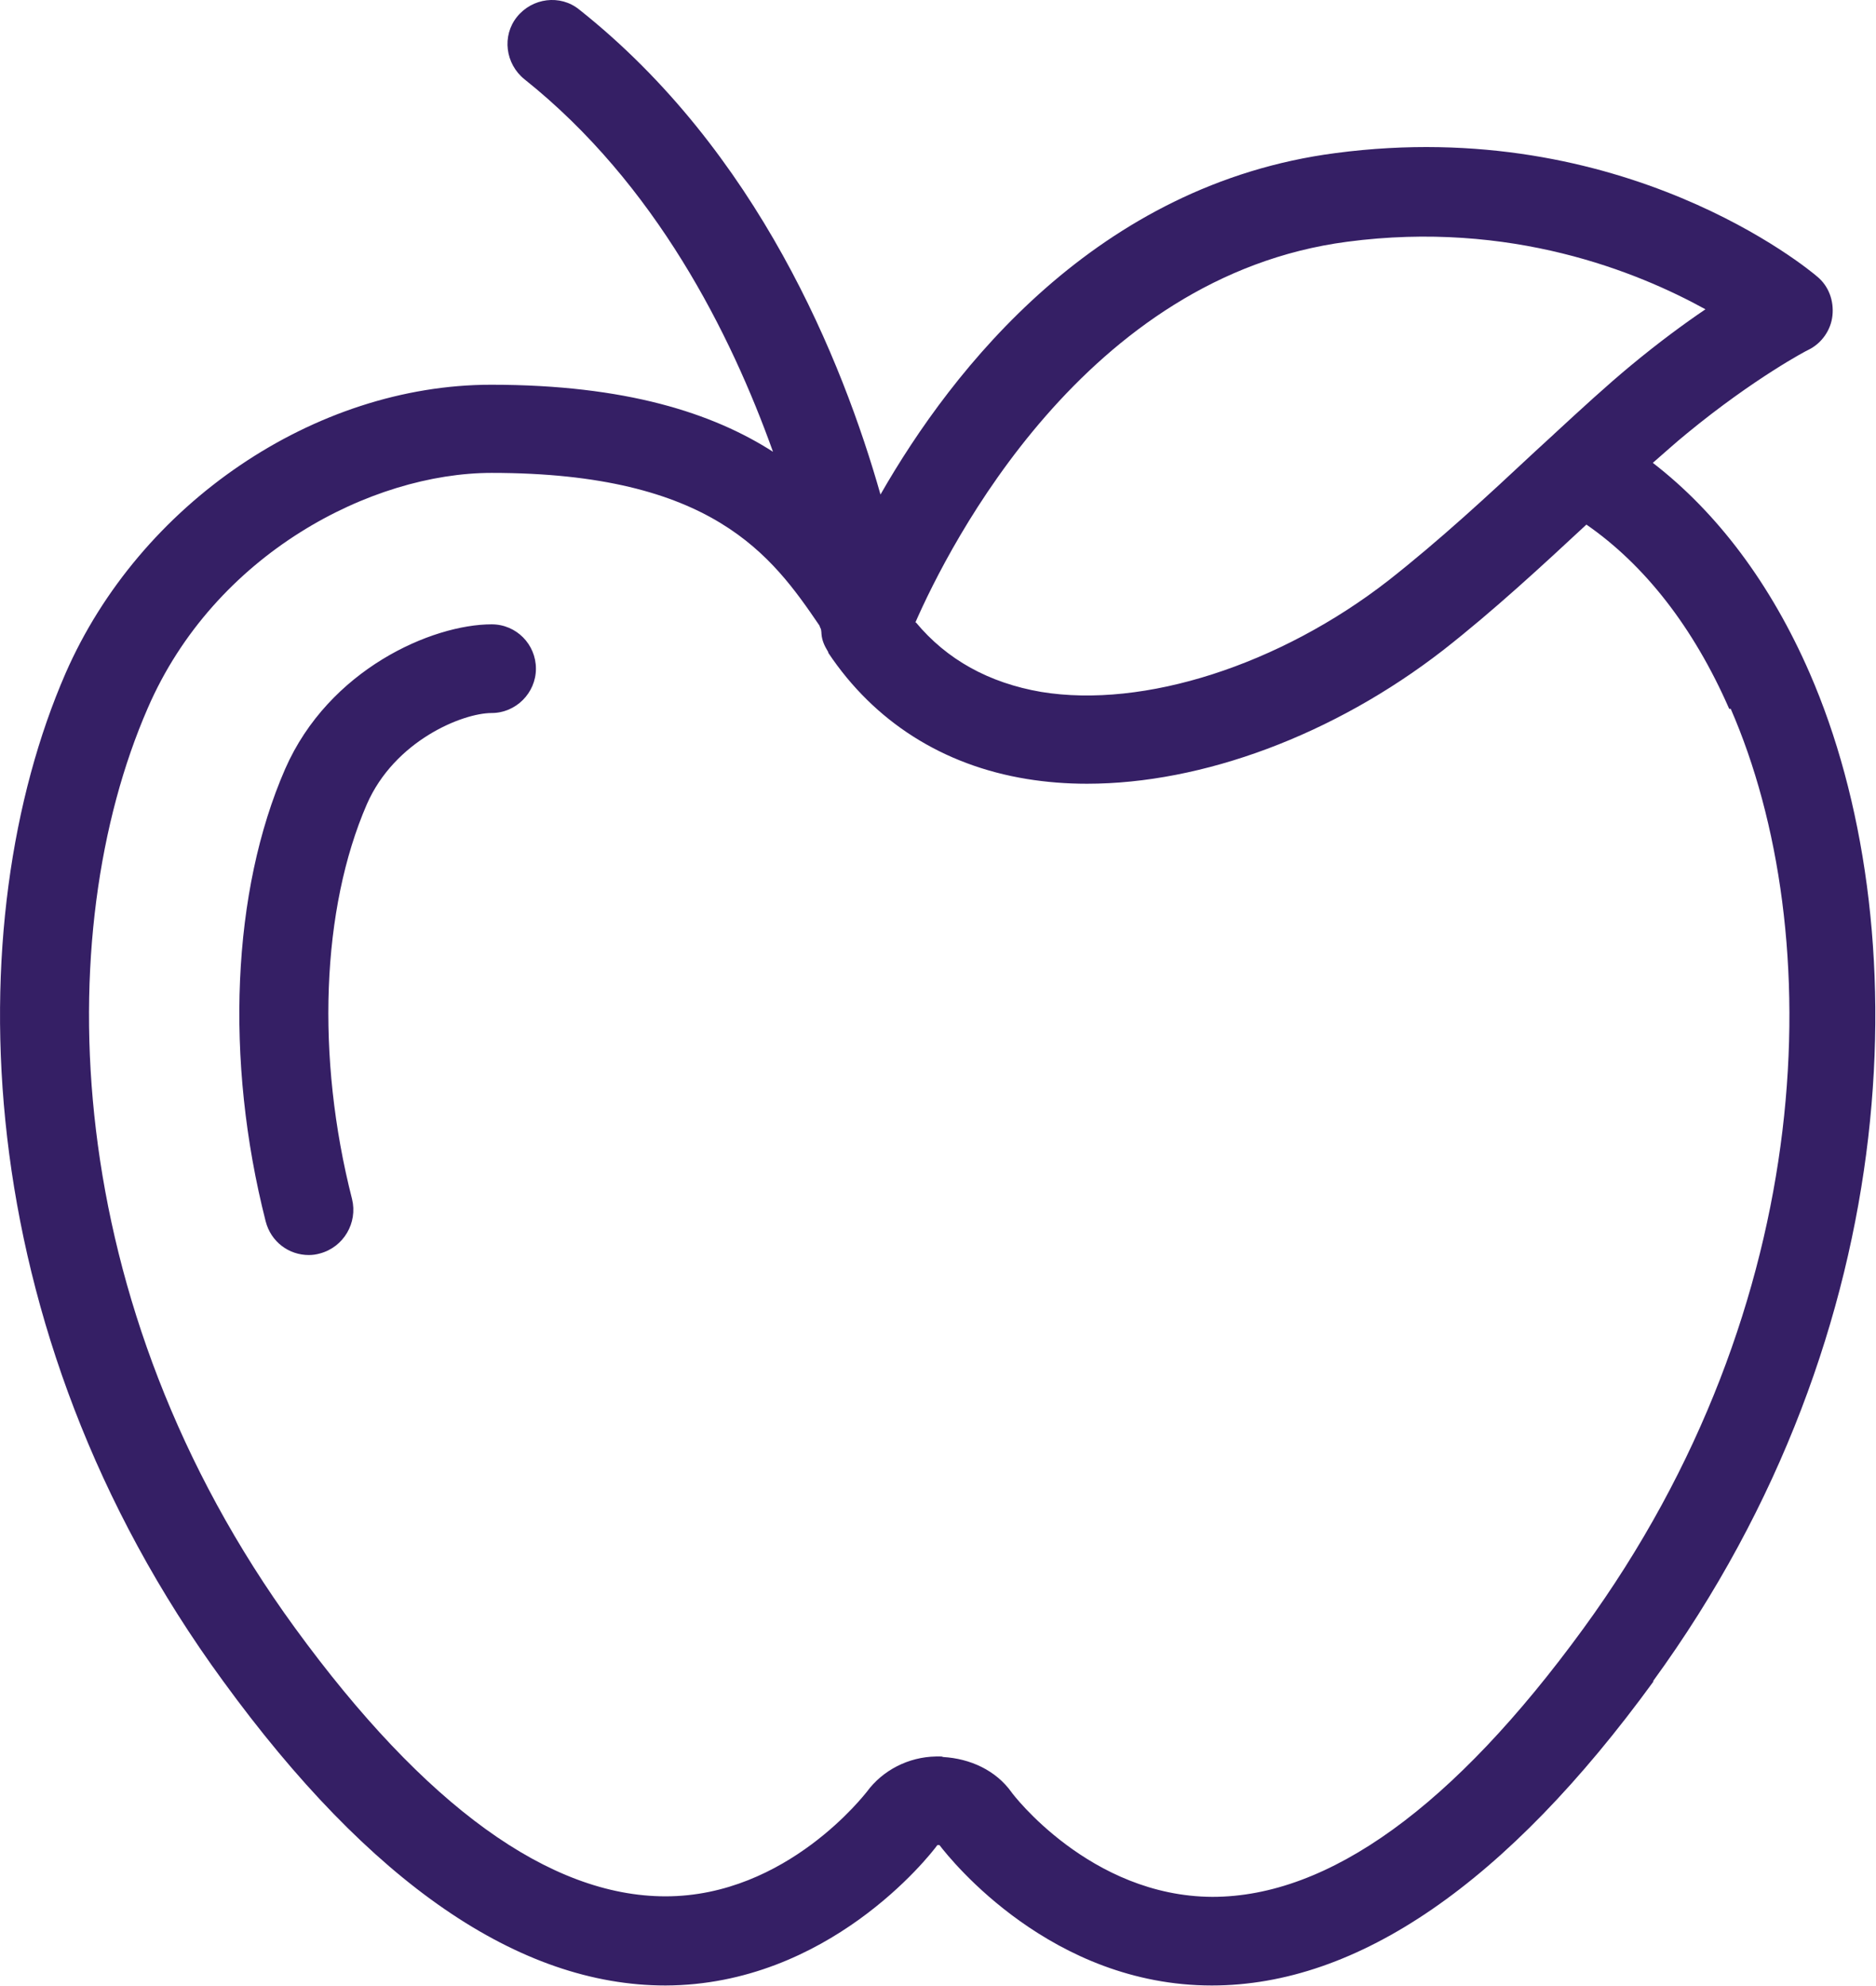 <svg fill="none" height="72" viewBox="0 0 68 72" width="68" xmlns="http://www.w3.org/2000/svg"><path d="m19.426 24.242c0 .88-.726 1.607-1.604 1.607-1.05 0-3.514.995-4.526 3.31-1.642 3.788-1.852 9.146-.535 14.312.21.861-.305 1.741-1.165 1.971-.134.038-.267.057-.401.057-.726 0-1.375-.478-1.566-1.224-1.489-5.855-1.222-11.978.707-16.398 1.585-3.616 5.328-5.243 7.486-5.243.897 0 1.604.727 1.604 1.607zm40.521 36.698c-5.328 7.328-10.732 11.04-16.021 11.04-5.805 0-9.433-4.516-9.873-5.09-.019 0-.038 0-.076 0-.305.421-3.972 5.07-9.853 5.09-5.309 0-10.713-3.712-16.04-11.04-9.357-12.8-9.605-27.572-5.71-36.526 2.692-6.161 9.032-10.466 15.429-10.466 4.888 0 8.039 1.033 10.216 2.43-1.528-4.267-4.239-9.701-9.013-13.508-.687-.555-.821-1.569-.267-2.258.554-.689 1.566-.823 2.253-.268 6.492 5.147 9.548 12.743 10.923 17.584 2.616-4.573 7.848-11.251 16.499-12.379 10.445-1.378 17.167 4.229 17.453 4.477.42.344.611.88.554 1.416-.057.536-.401 1.014-.878 1.244-.019 0-1.948 1.014-4.392 3.023-.401.325-.821.708-1.241 1.071 2.33 1.798 4.277 4.382 5.691 7.634 3.896 8.955 3.647 23.726-5.691 36.545zm-26.753-38.382c1.127 1.359 2.654 2.2 4.545 2.526 3.724.612 8.65-.976 12.584-4.037 1.852-1.454 3.609-3.08 5.309-4.669.229-.21.458-.421.687-.631 0 0 0 0 .019-.019.974-.899 1.91-1.76 2.788-2.487.993-.823 1.929-1.512 2.692-2.028-2.463-1.359-7.065-3.234-12.985-2.449-9.491 1.244-14.417 10.983-15.659 13.815zm29.484 3.138c-1.298-2.966-3.074-5.223-5.175-6.678-1.585 1.473-3.361 3.119-5.194 4.554-3.972 3.08-8.727 4.841-12.909 4.841-.745 0-1.47-.057-2.177-.172-3.055-.497-5.538-2.086-7.199-4.573 0 0 0-.038-.019-.057-.115-.191-.21-.383-.229-.631 0 0 0-.077-.019-.172-.019-.038-.038-.077-.057-.134-1.719-2.526-3.876-5.53-11.877-5.53-4.354 0-10.044 2.928-12.47 8.534-3.533 8.113-3.246 21.564 5.347 33.35 4.698 6.448 9.223 9.72 13.424 9.72 4.411 0 7.256-3.75 7.295-3.788.573-.784 1.508-1.263 2.502-1.282h.057.057.057c.038 0 .057 0 .095.019.974.057 1.91.478 2.482 1.282.019.038 2.845 3.769 7.276 3.788 4.22 0 8.746-3.272 13.443-9.72 8.593-11.786 8.88-25.237 5.347-33.35z" fill="#351f65"/></svg>